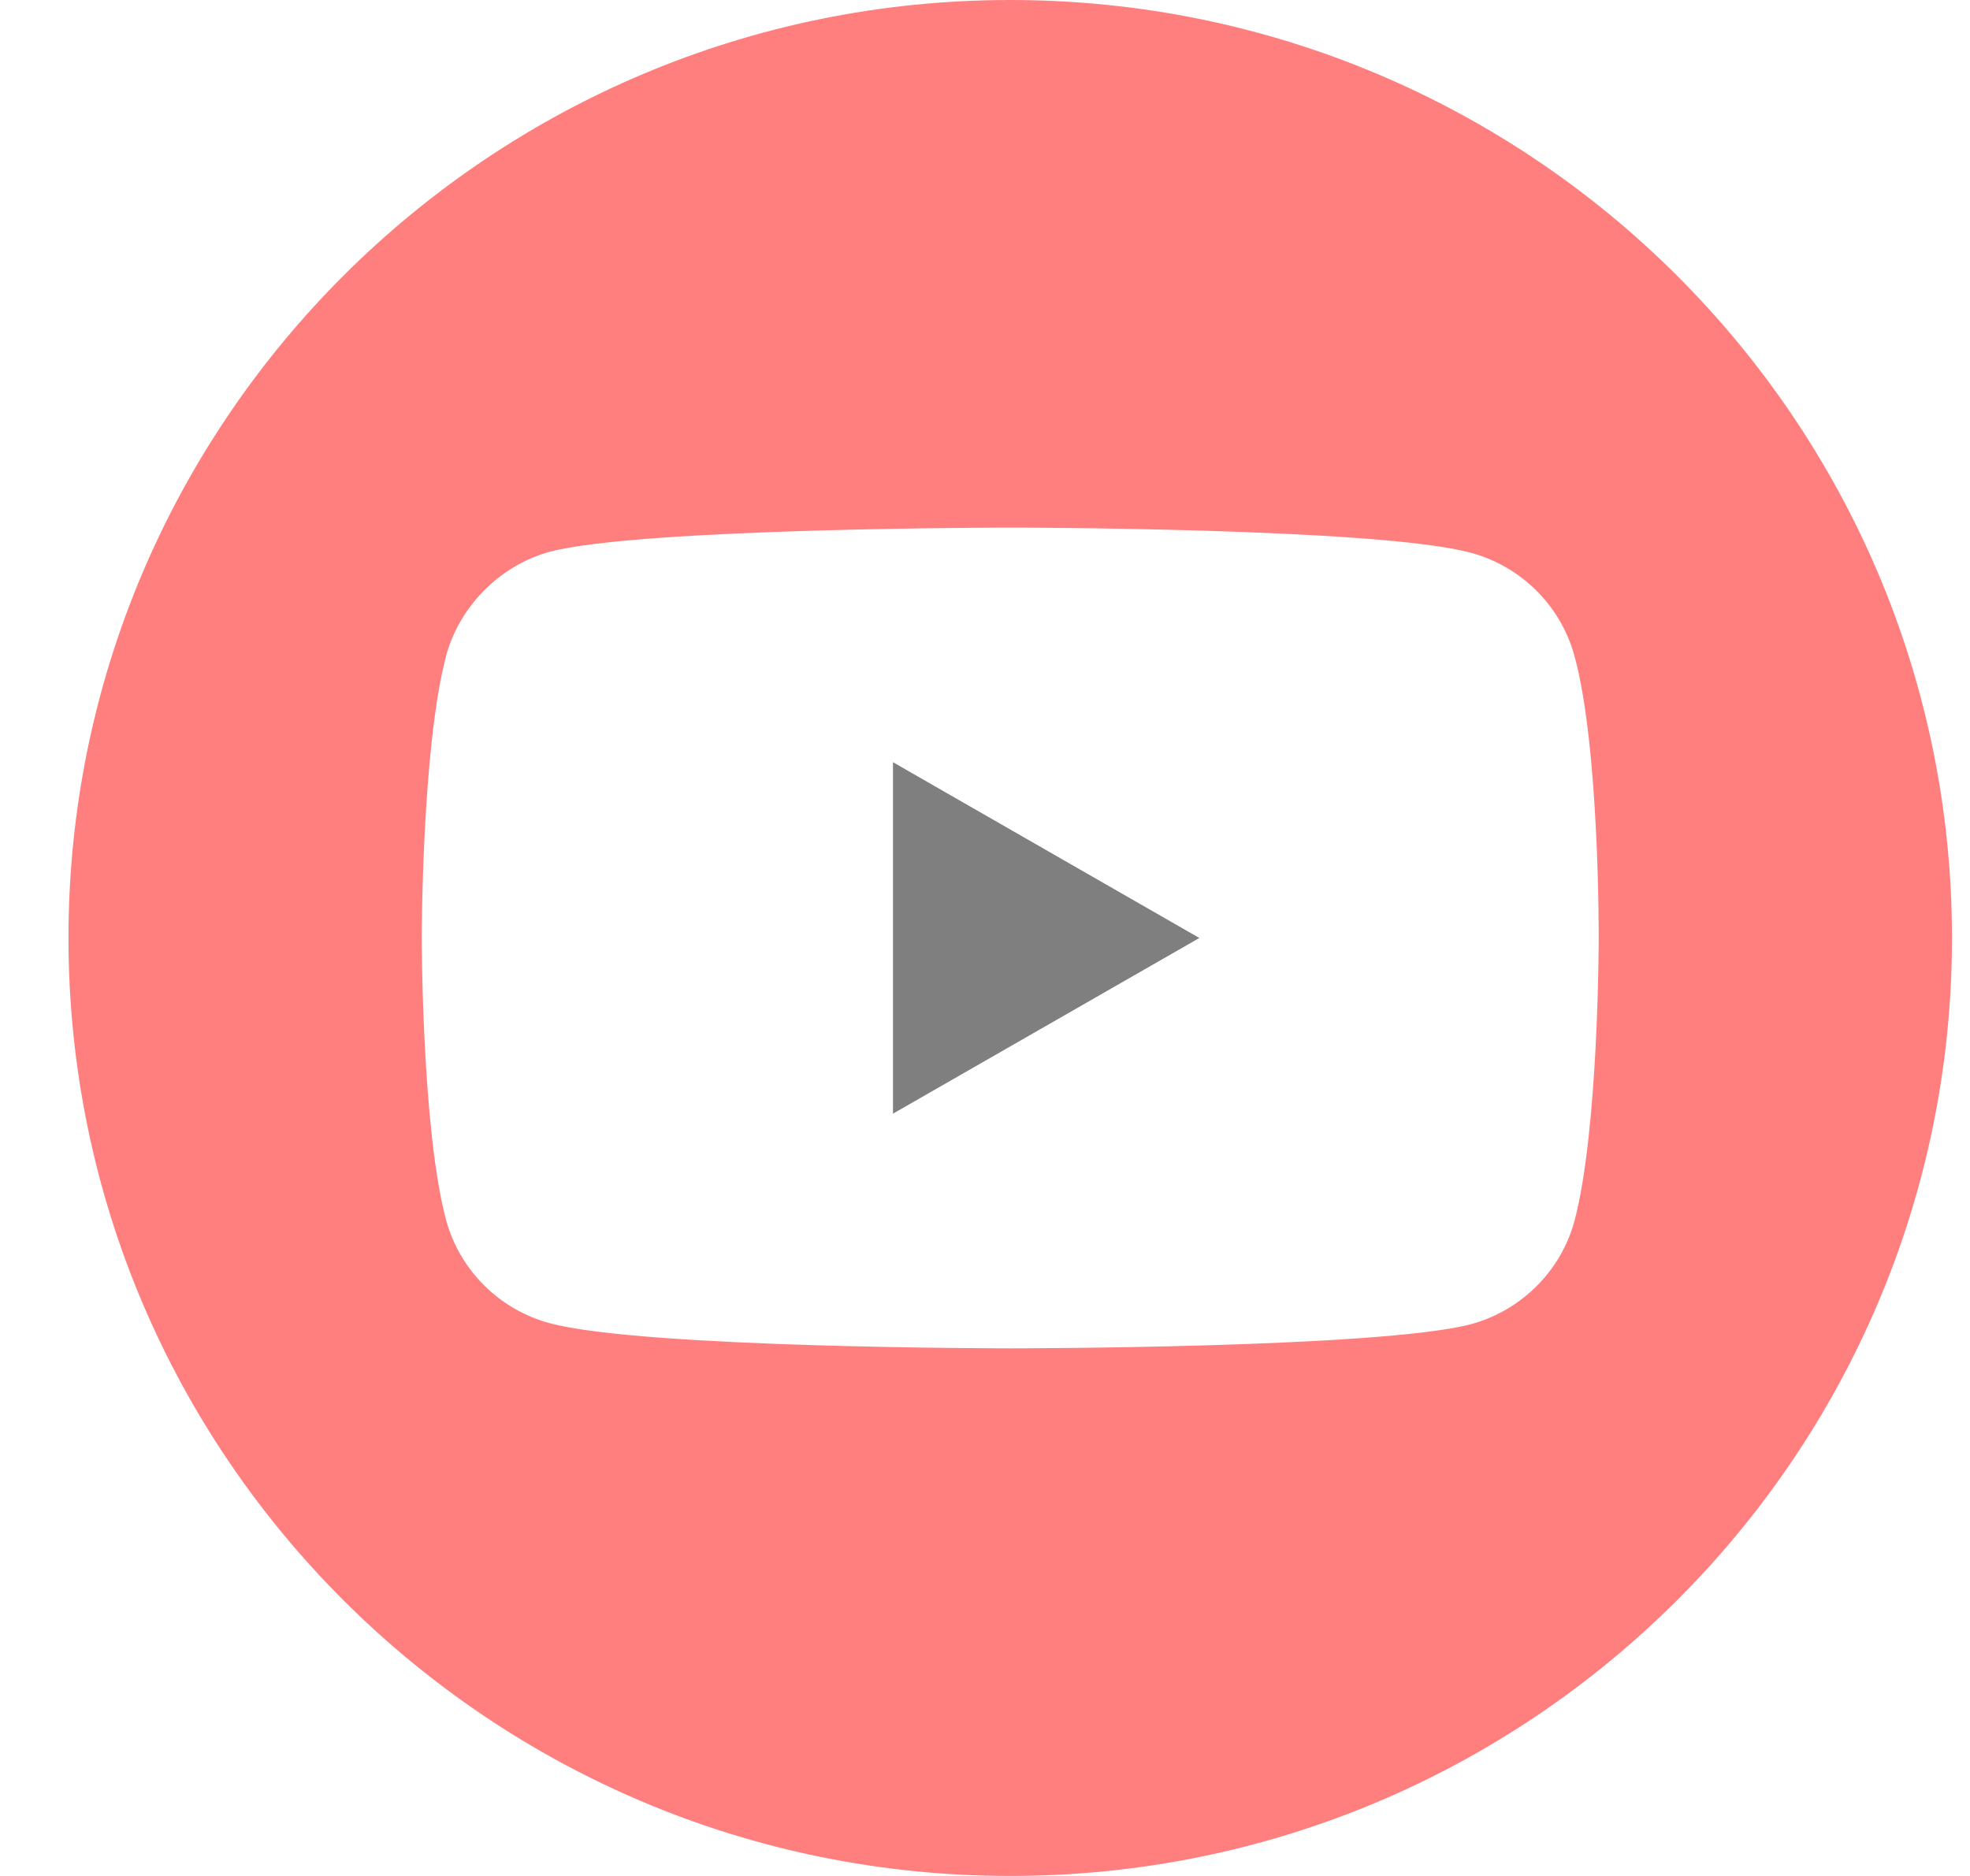 <svg width="21" height="20" viewBox="0 0 21 20" fill="none" xmlns="http://www.w3.org/2000/svg">
<g opacity="0.5">
<path d="M9.519 11.873L12.785 10L9.519 8.126V11.873Z" fill="black"/>
<path d="M10.769 0C5.226 0 0.73 4.478 0.73 10C0.73 15.522 5.226 20 10.769 20C16.313 20 20.808 15.522 20.808 10C20.808 4.478 16.313 0 10.769 0ZM17.042 10.01C17.042 10.01 17.042 12.038 16.784 13.016C16.639 13.552 16.215 13.973 15.678 14.118C14.696 14.375 10.769 14.375 10.769 14.375C10.769 14.375 6.853 14.375 5.861 14.107C5.323 13.963 4.9 13.541 4.755 13.006C4.496 12.038 4.496 10 4.496 10C4.496 10 4.496 7.972 4.755 6.994C4.899 6.459 5.334 6.026 5.861 5.882C6.842 5.625 10.769 5.625 10.769 5.625C10.769 5.625 14.696 5.625 15.678 5.893C16.215 6.037 16.639 6.459 16.784 6.994C17.052 7.972 17.042 10.01 17.042 10.01Z" fill="red"/>
</g>
</svg>
